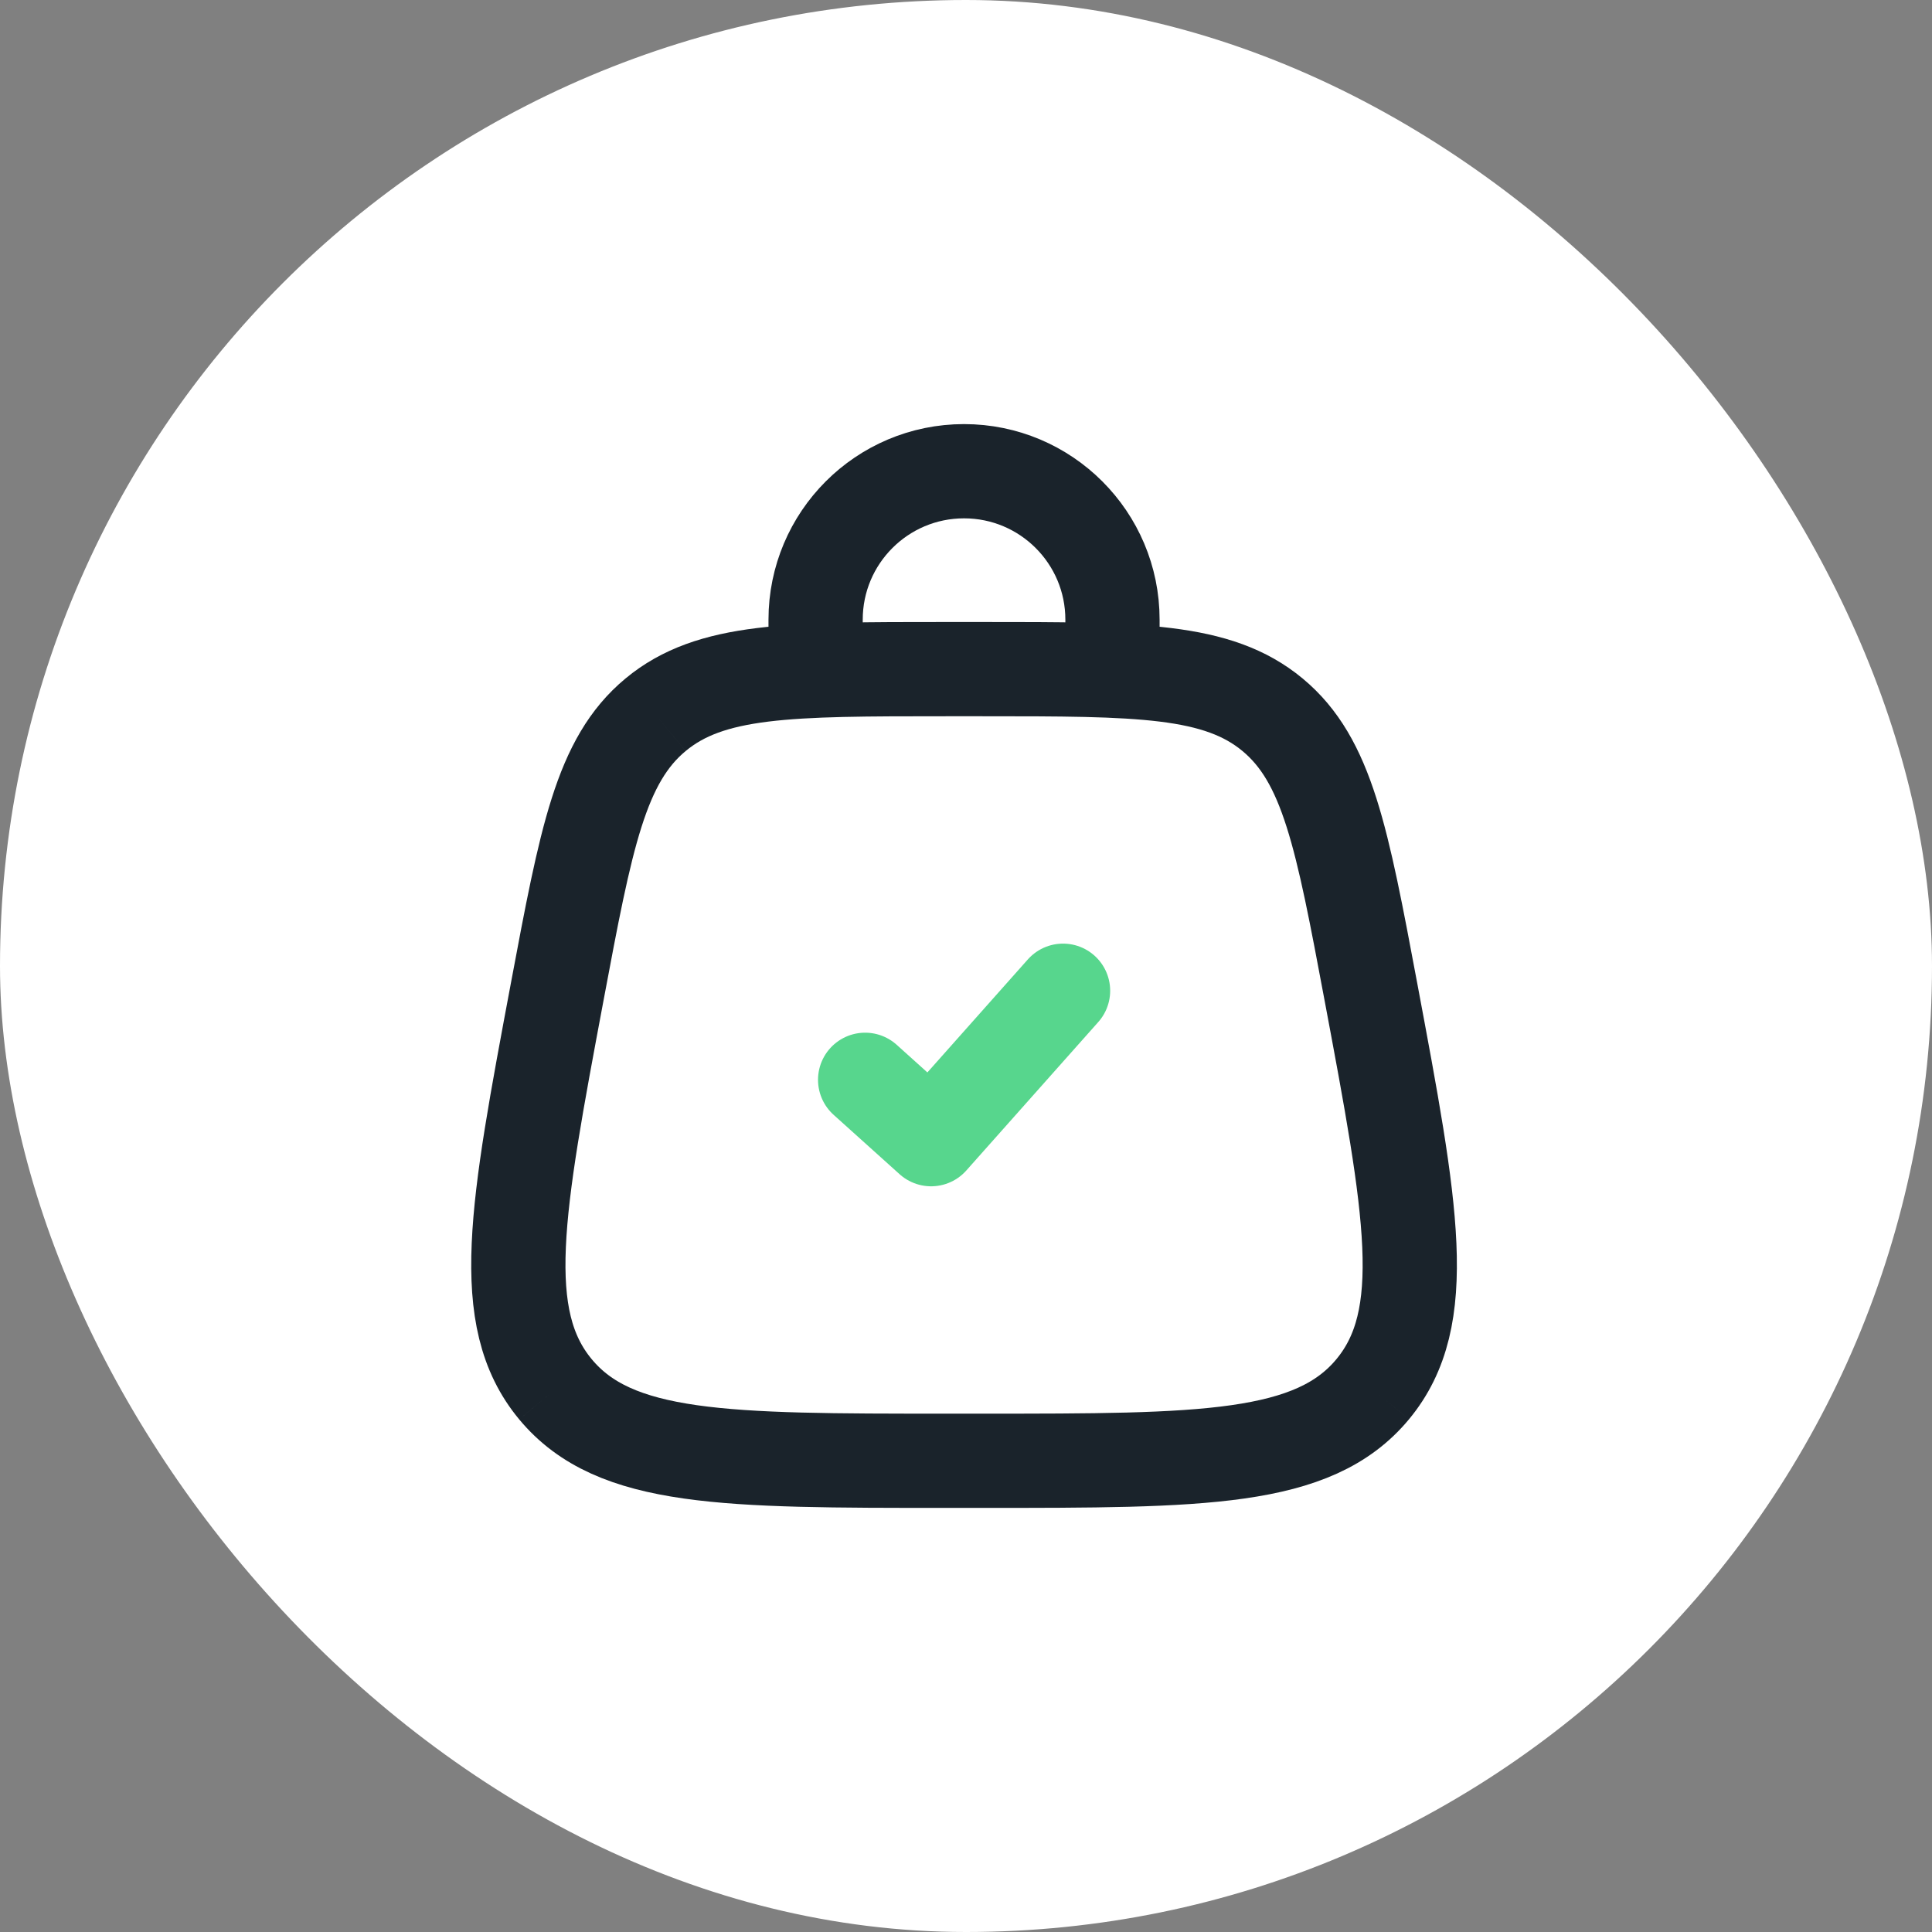 <svg xmlns="http://www.w3.org/2000/svg" width="82" height="82" viewBox="0 0 82 82" fill="none"><rect x="0" y="0" width="82" height="82" fill="#808080" stroke="none"/><rect width="82" height="82" rx="41" fill="white"></rect><path d="M36.719 45.83C37.812 46.814 38.425 47.366 39.519 48.35L45.119 42.05" stroke="#57D68D" stroke-width="4" stroke-linecap="round" stroke-linejoin="round"></path><path d="M34.617 28.4V26.3C34.617 22.821 37.438 20 40.917 20C44.397 20 47.217 22.821 47.217 26.3V28.4" stroke="#1A232B" stroke-width="4"></path><path d="M23.575 58.965C26.094 62 30.783 62 40.16 62H41.675C51.052 62 55.741 62 58.26 58.965M23.575 58.965C21.056 55.929 21.92 51.321 23.648 42.104C24.877 35.55 25.492 32.272 27.825 30.336M58.26 58.965C60.779 55.929 59.915 51.321 58.187 42.104C56.958 35.55 56.344 32.272 54.011 30.336M54.011 30.336C51.678 28.4 48.344 28.4 41.675 28.4H40.16C33.492 28.4 30.157 28.4 27.825 30.336" stroke="#1A232B" stroke-width="4"></path></svg>